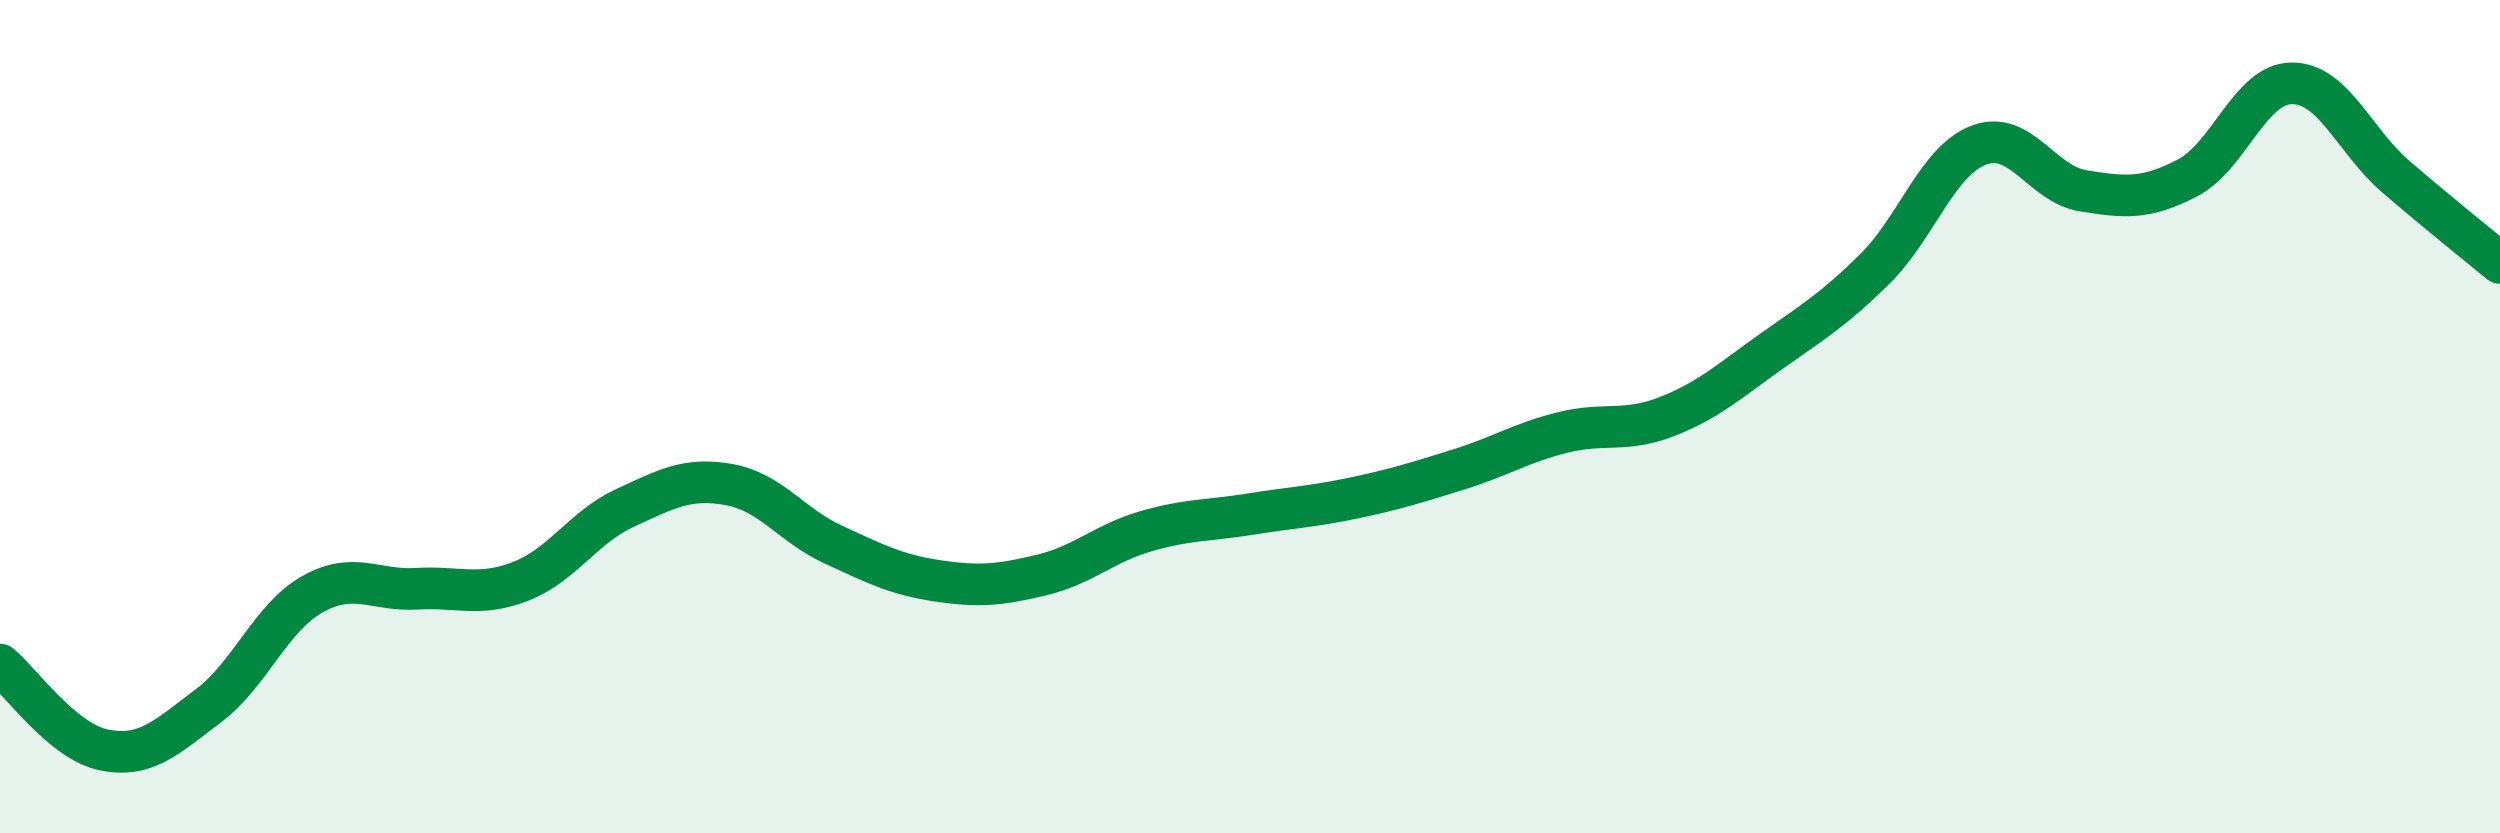 
    <svg width="60" height="20" viewBox="0 0 60 20" xmlns="http://www.w3.org/2000/svg">
      <path
        d="M 0,15.95 C 0.5,16.36 1.5,17.8 2.5,18 C 3.5,18.2 4,17.69 5,16.94 C 6,16.19 6.5,14.82 7.5,14.26 C 8.5,13.7 9,14.19 10,14.13 C 11,14.07 11.5,14.34 12.5,13.95 C 13.5,13.56 14,12.65 15,12.19 C 16,11.73 16.5,11.45 17.5,11.63 C 18.5,11.81 19,12.61 20,13.07 C 21,13.53 21.5,13.79 22.5,13.94 C 23.5,14.09 24,14.04 25,13.8 C 26,13.56 26.5,13.04 27.5,12.75 C 28.5,12.46 29,12.5 30,12.34 C 31,12.18 31.5,12.16 32.5,11.95 C 33.5,11.74 34,11.58 35,11.27 C 36,10.96 36.5,10.63 37.5,10.38 C 38.5,10.13 39,10.39 40,10 C 41,9.61 41.5,9.15 42.5,8.44 C 43.5,7.73 44,7.44 45,6.45 C 46,5.46 46.5,3.85 47.5,3.48 C 48.5,3.11 49,4.42 50,4.58 C 51,4.74 51.5,4.79 52.5,4.27 C 53.5,3.75 54,2.01 55,2 C 56,1.99 56.5,3.38 57.5,4.24 C 58.5,5.1 59.5,5.9 60,6.31L60 20L0 20Z"
        fill="#008740"
        opacity="0.1"
        stroke-linecap="round"
        stroke-linejoin="round"
      />
      <path
        d="M 0,15.95 C 0.5,16.36 1.5,17.8 2.5,18 C 3.5,18.2 4,17.69 5,16.94 C 6,16.19 6.5,14.82 7.5,14.26 C 8.5,13.7 9,14.19 10,14.13 C 11,14.07 11.5,14.34 12.5,13.95 C 13.5,13.56 14,12.65 15,12.19 C 16,11.73 16.5,11.45 17.5,11.63 C 18.5,11.81 19,12.61 20,13.07 C 21,13.53 21.5,13.79 22.5,13.94 C 23.5,14.09 24,14.04 25,13.8 C 26,13.56 26.5,13.04 27.5,12.75 C 28.5,12.46 29,12.5 30,12.34 C 31,12.18 31.5,12.16 32.5,11.95 C 33.5,11.74 34,11.58 35,11.27 C 36,10.96 36.5,10.63 37.5,10.38 C 38.5,10.13 39,10.39 40,10 C 41,9.61 41.5,9.15 42.5,8.44 C 43.5,7.73 44,7.44 45,6.45 C 46,5.46 46.5,3.85 47.5,3.48 C 48.5,3.11 49,4.42 50,4.58 C 51,4.74 51.5,4.79 52.5,4.27 C 53.5,3.75 54,2.01 55,2 C 56,1.99 56.5,3.38 57.5,4.24 C 58.5,5.1 59.5,5.9 60,6.31"
        stroke="#008740"
        stroke-width="1"
        fill="none"
        stroke-linecap="round"
        stroke-linejoin="round"
      />
    </svg>
  